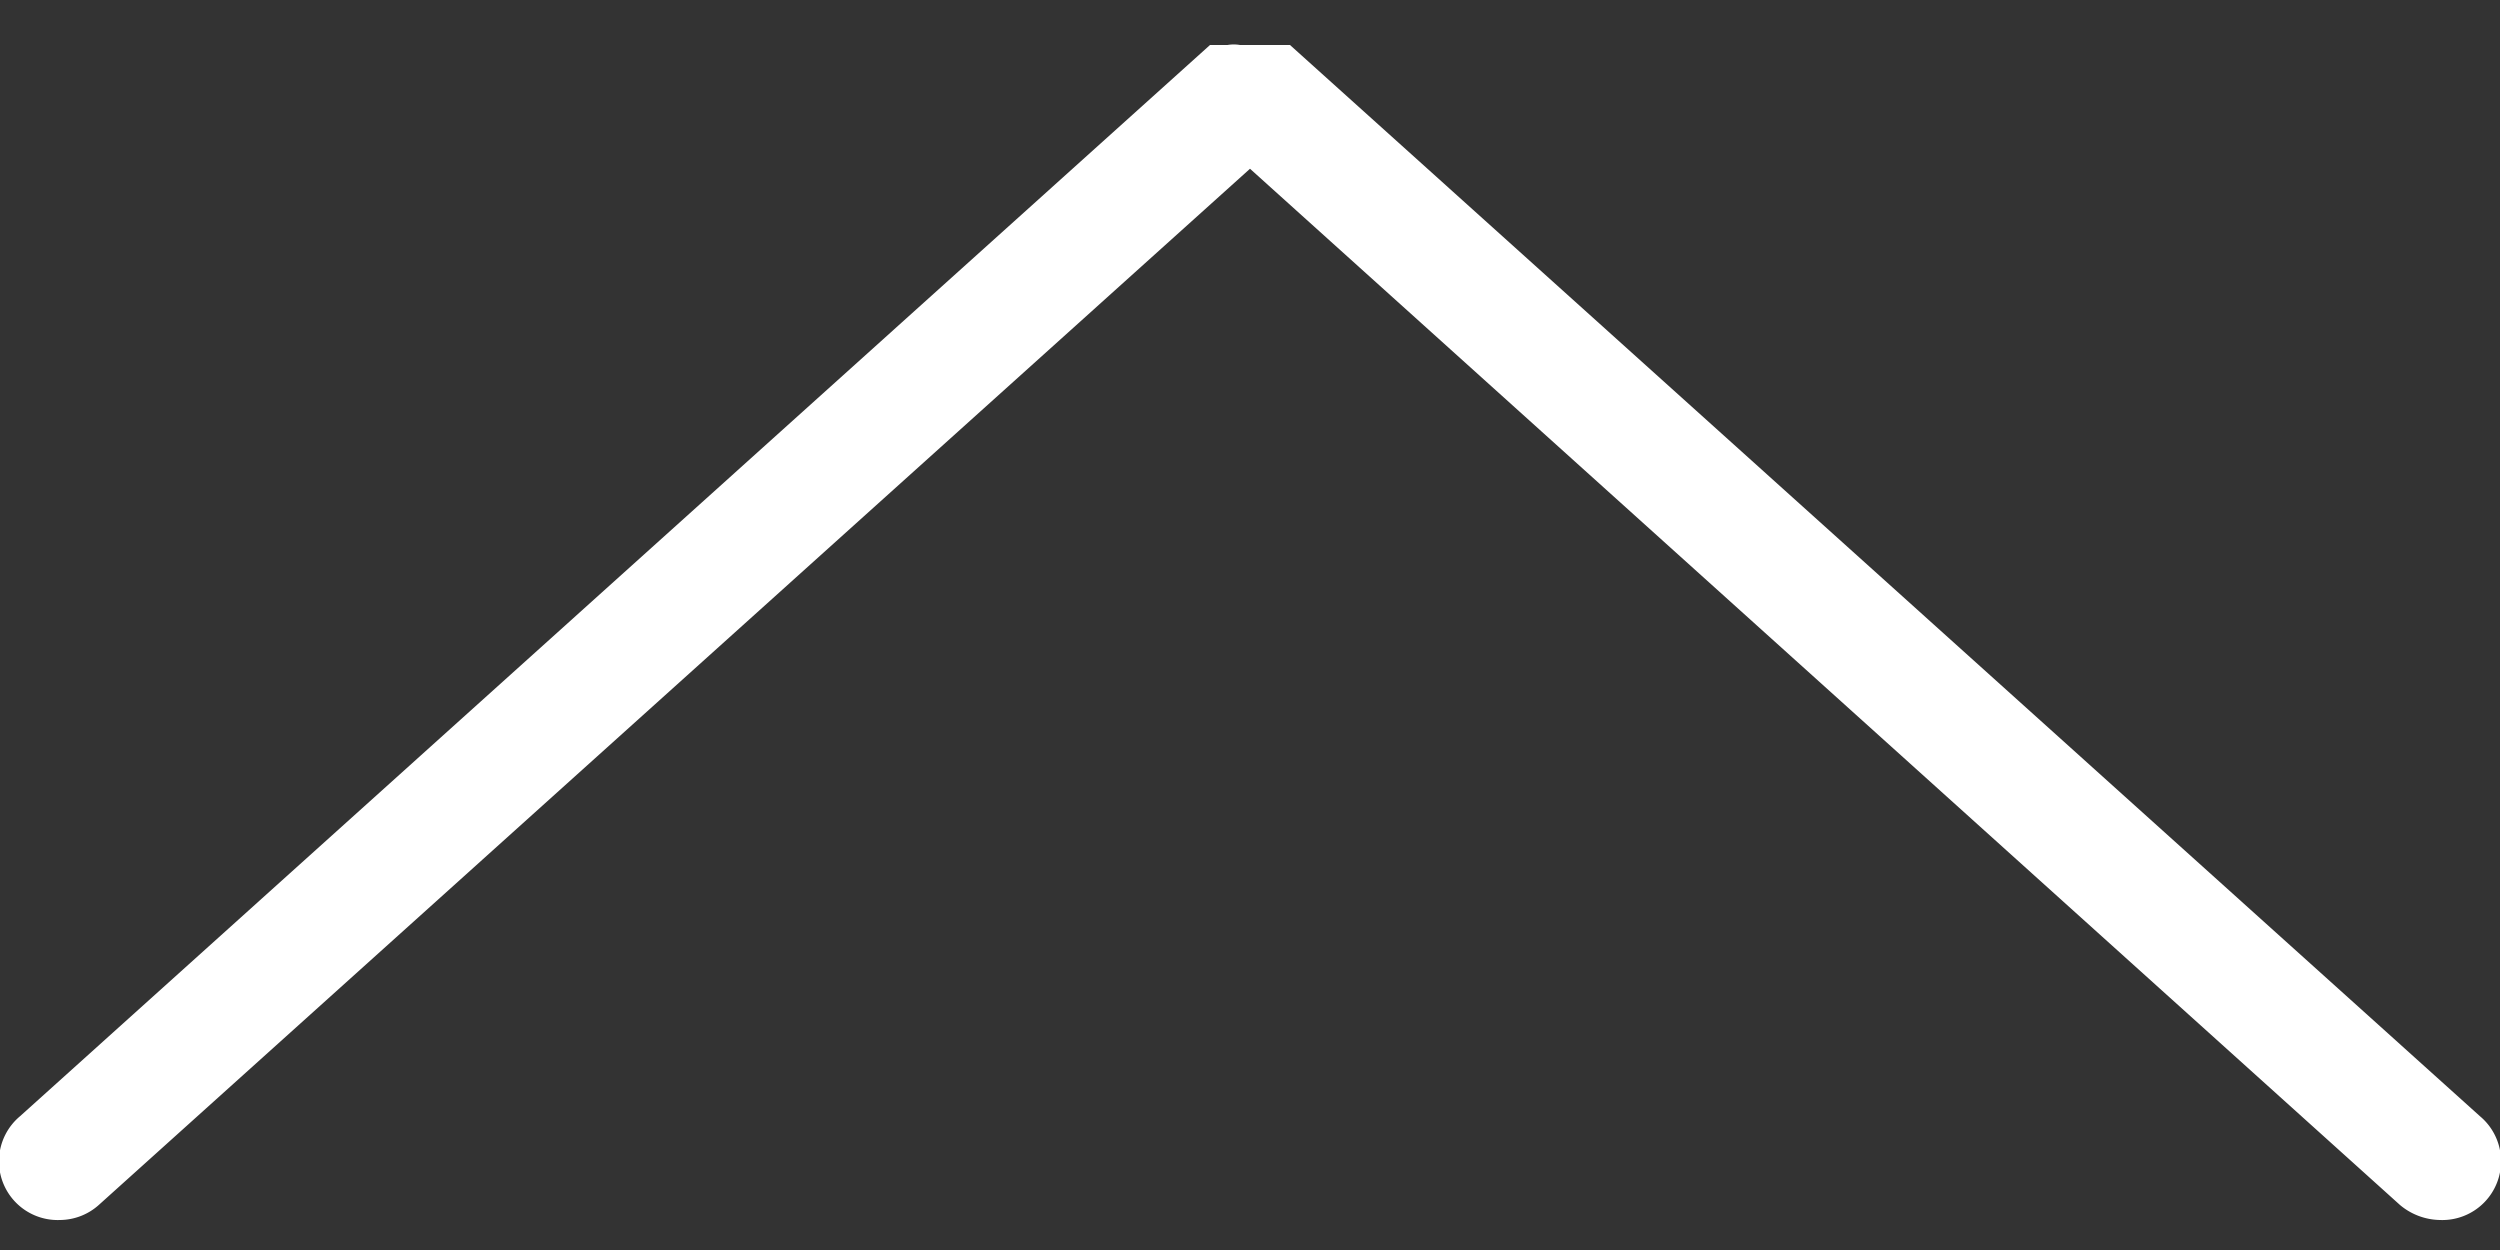 <svg id="圖層_1" data-name="圖層 1" xmlns="http://www.w3.org/2000/svg" viewBox="0 0 20 10"><rect x="0" y="0" width="20" height="10" fill="#333333" stroke="none"/><defs><style>.cls-1{fill:#fff;}</style></defs><path class="cls-1" d="M19.84,8.93,10.32.36l-.06,0-.08,0-.09,0H9.92a.29.29,0,0,0-.1,0l-.07,0-.07,0L.16,8.93a.47.47,0,0,0,.32.83.47.47,0,0,0,.31-.12L10,1.35l9.2,8.29a.51.51,0,0,0,.32.12.47.47,0,0,0,.32-.83Z"/></svg>